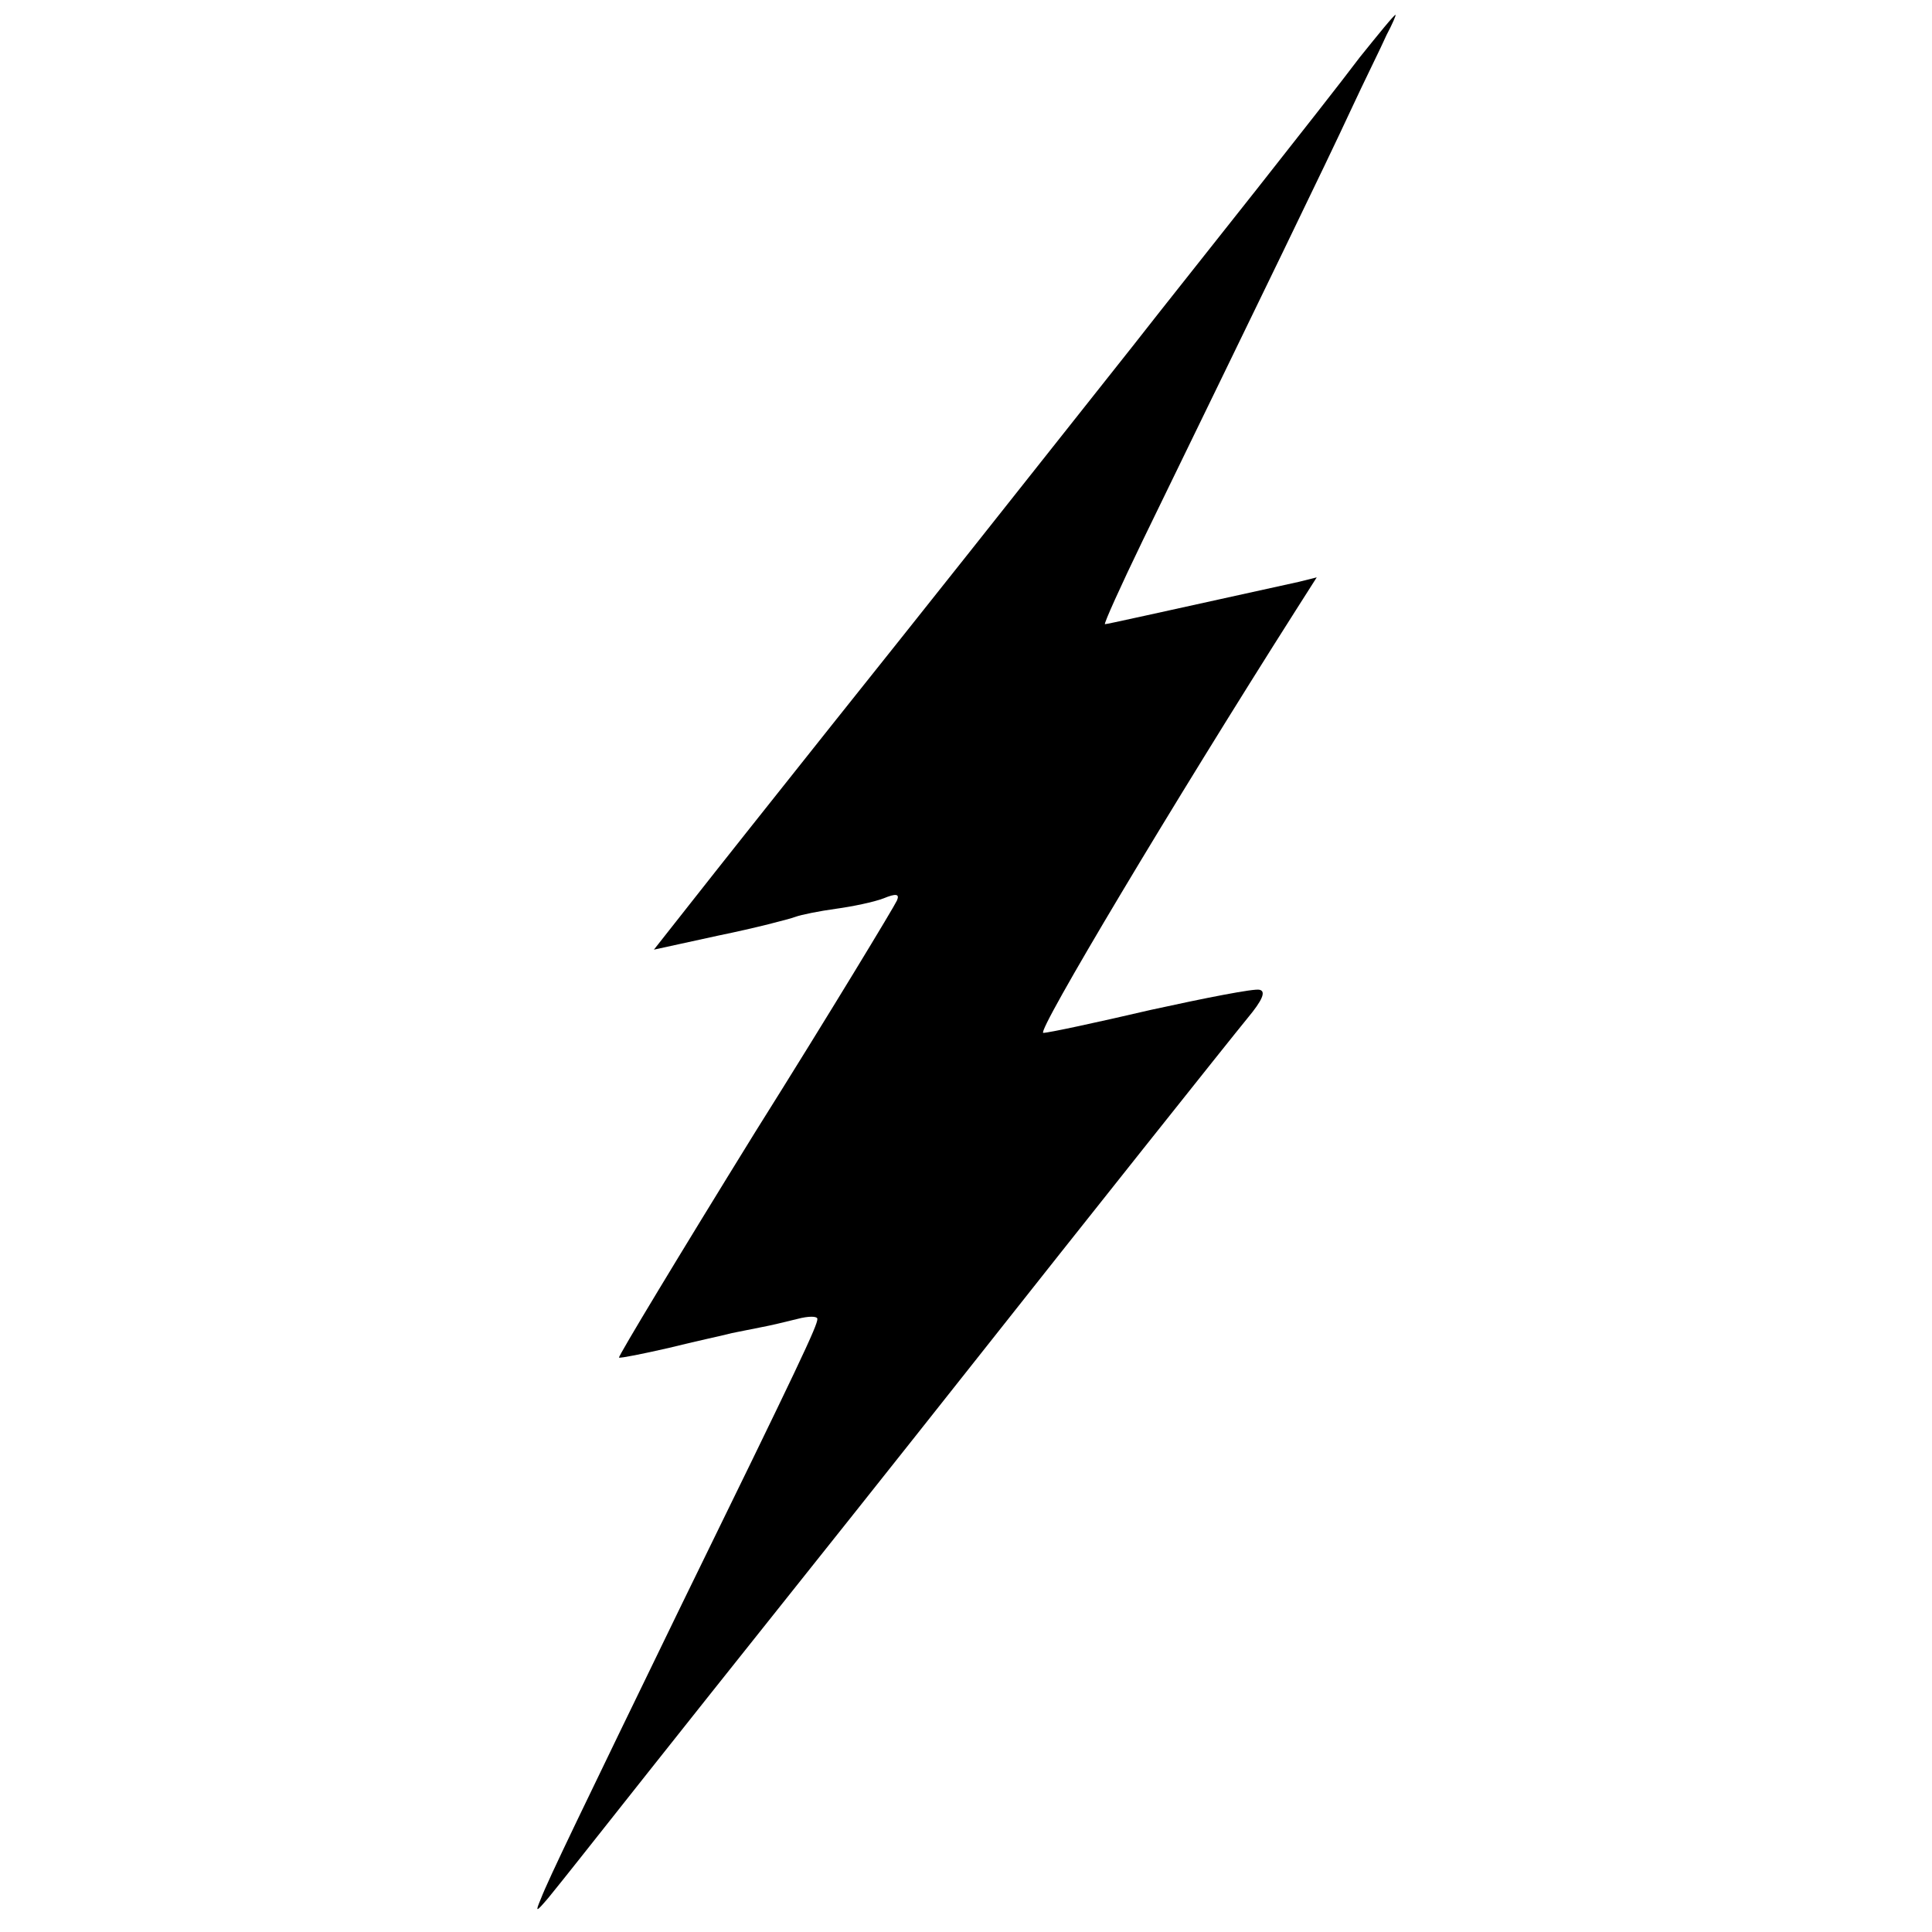 <?xml version="1.0" standalone="no"?>
<!DOCTYPE svg PUBLIC "-//W3C//DTD SVG 20010904//EN"
 "http://www.w3.org/TR/2001/REC-SVG-20010904/DTD/svg10.dtd">
<svg version="1.0" xmlns="http://www.w3.org/2000/svg"
 width="260pt" height="260pt" viewBox="0 0 260 260"
 preserveAspectRatio="xMidYMid meet">
<g transform="translate(0,260) scale(0.1,-0.1)"
fill="#000000" stroke="none">
<path d="M1830 2523 c-24 -32 -87 -112 -139 -178 -52 -66 -127 -160 -166 -210
-171 -216 -278 -351 -405 -510 -74 -93 -159 -200 -188 -237 l-52 -66 87 19
c49 10 95 22 103 25 8 3 33 8 55 11 22 3 51 9 64 14 17 7 22 6 18 -3 -3 -7
-88 -148 -191 -312 -102 -165 -184 -301 -183 -303 2 -1 32 5 67 13 36 9 74 17
85 20 11 2 29 6 40 8 11 2 32 7 48 11 15 4 27 4 27 0 0 -9 -22 -56 -183 -385
-134 -276 -179 -369 -189 -395 -8 -19 -7 -19 10 1 9 11 29 36 44 55 15 19 136
172 270 340 134 168 255 321 270 340 124 157 334 421 357 449 20 24 25 36 16
38 -7 2 -73 -11 -146 -27 -73 -17 -138 -31 -145 -31 -10 0 176 311 340 569
l28 44 -24 -6 c-200 -44 -258 -57 -261 -57 -2 0 21 51 51 113 160 329 248 510
279 577 19 41 42 87 49 103 8 15 13 27 12 27 -2 0 -23 -26 -48 -57z"/>
</g>
</svg>
